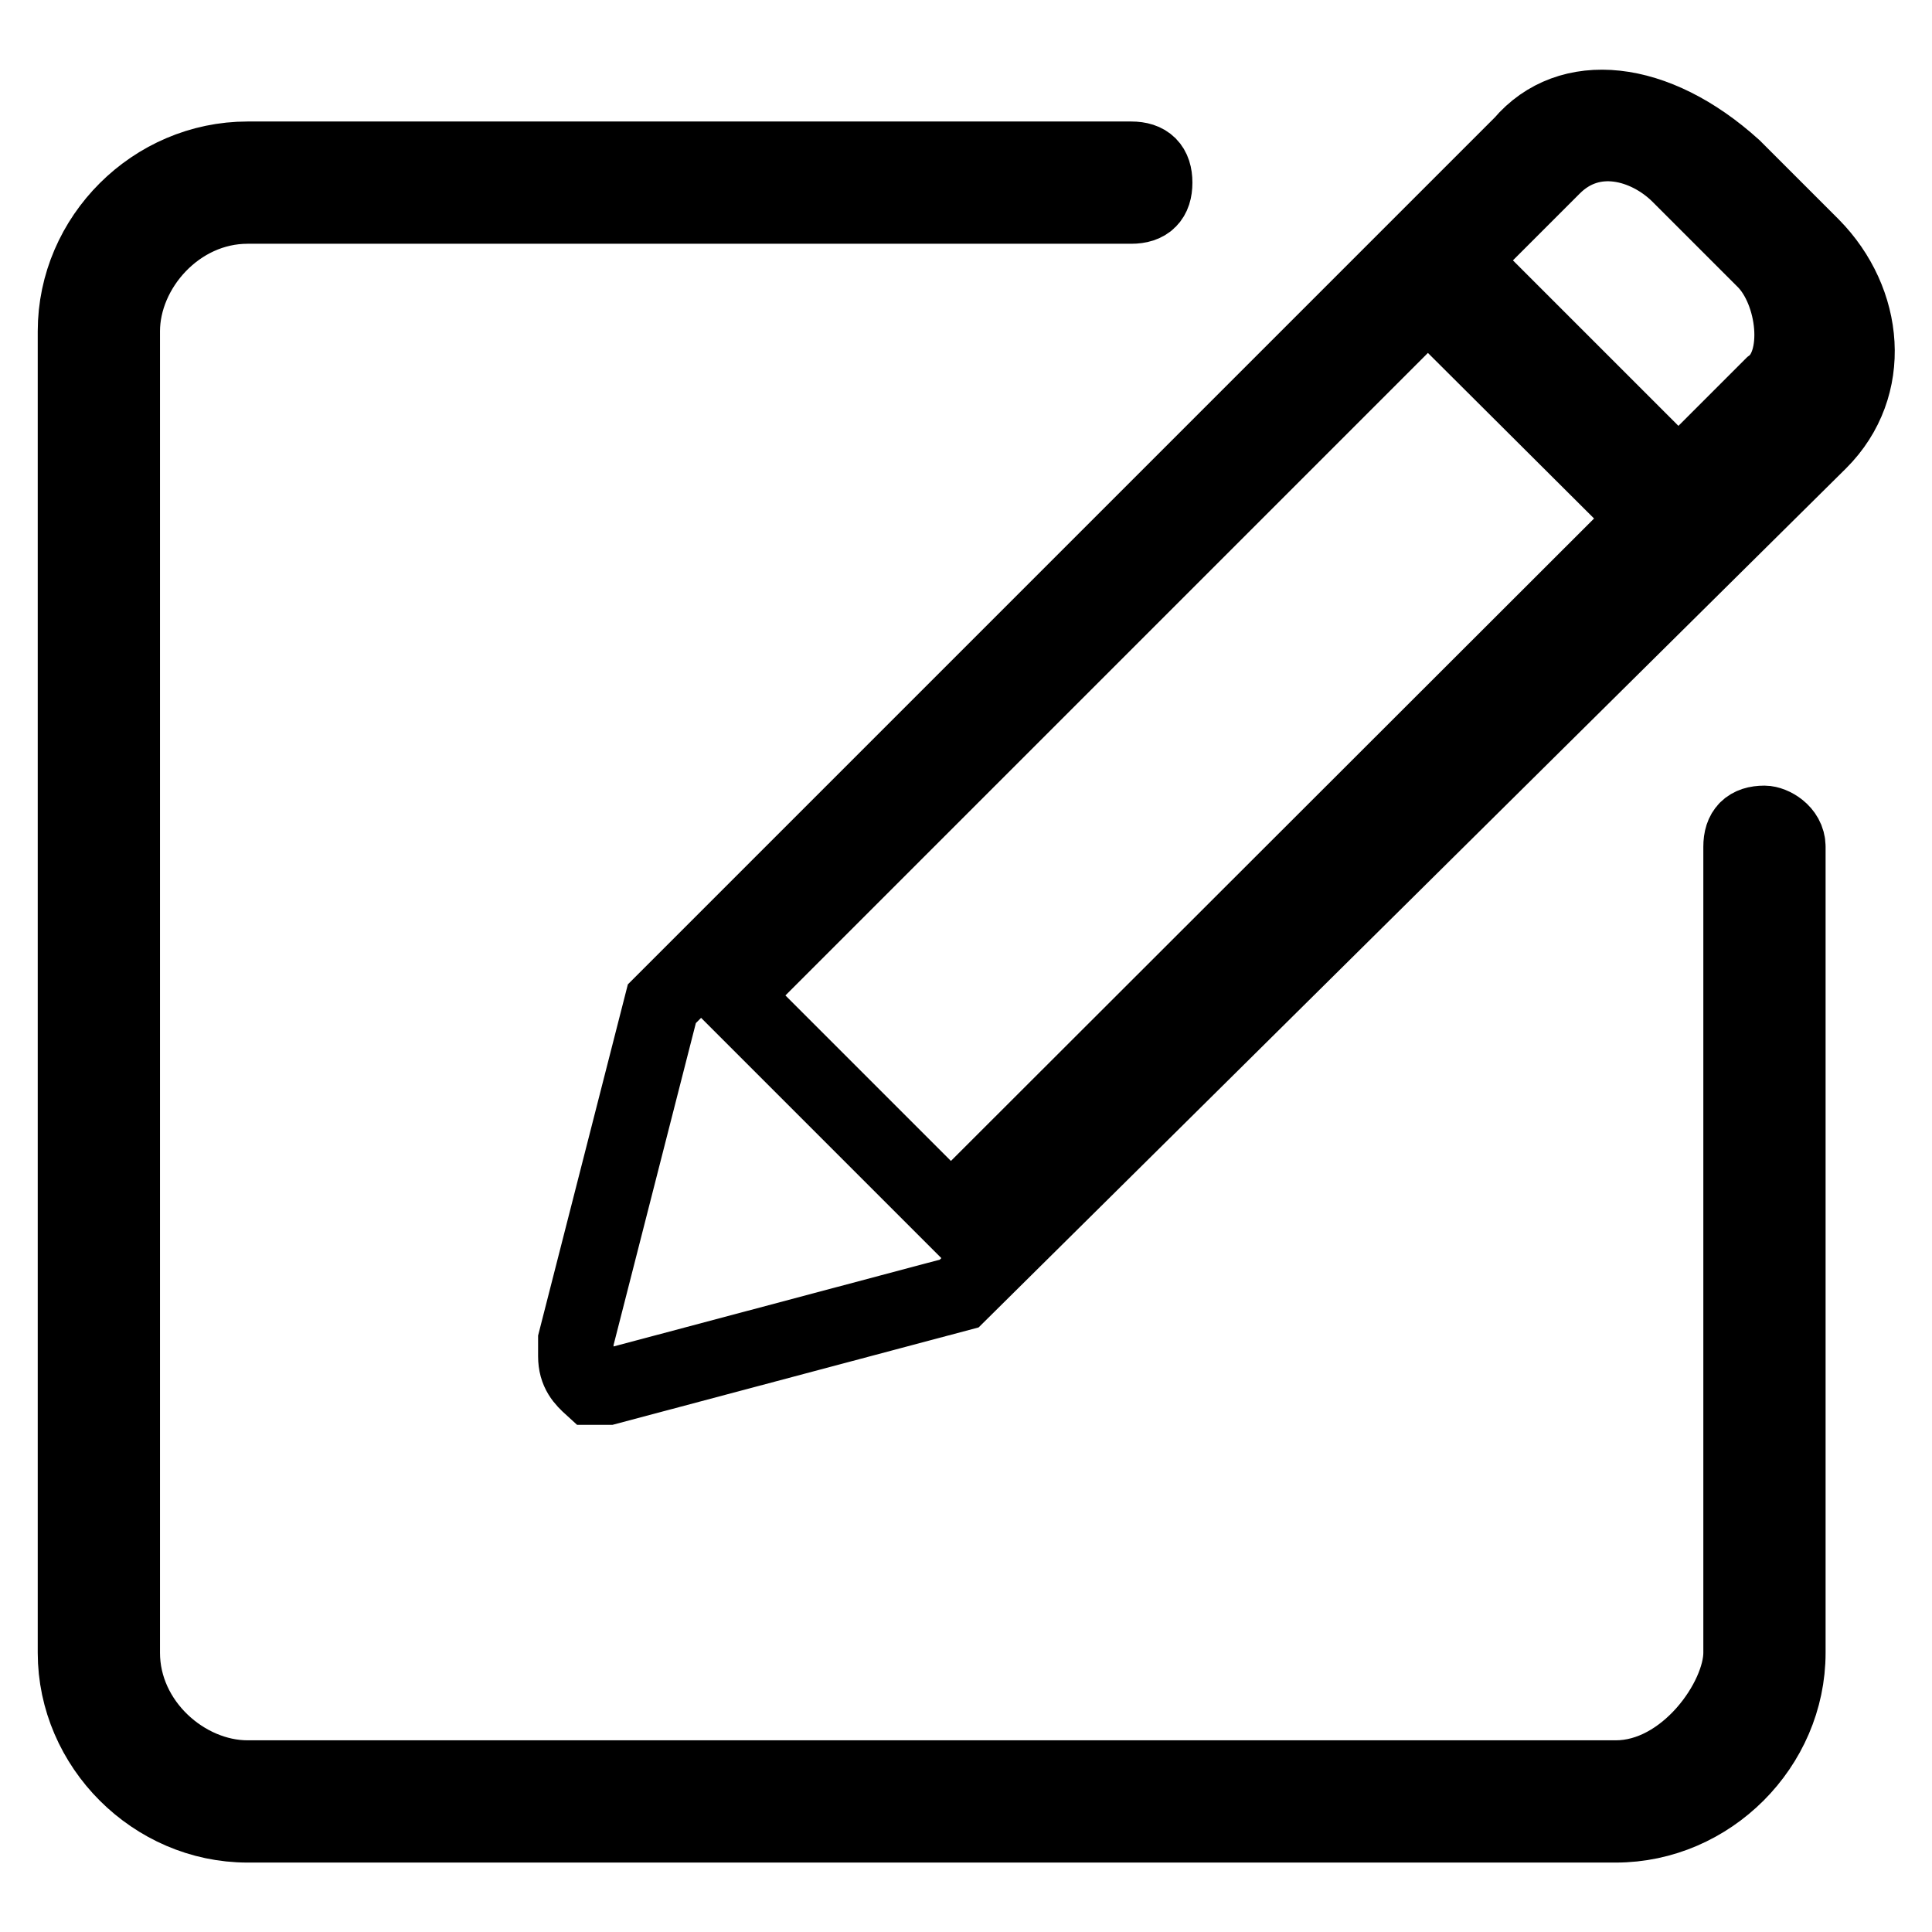 <?xml version="1.0" encoding="utf-8"?>
<!-- Svg Vector Icons : http://www.onlinewebfonts.com/icon -->
<!DOCTYPE svg PUBLIC "-//W3C//DTD SVG 1.1//EN" "http://www.w3.org/Graphics/SVG/1.1/DTD/svg11.dtd">
<svg version="1.1" xmlns="http://www.w3.org/2000/svg" xmlns:xlink="http://www.w3.org/1999/xlink" x="0px" y="0px" viewBox="0 0 256 256" enable-background="new 0 0 256 256" xml:space="preserve">
<g> <path stroke-width="10" fill-opacity="0" stroke="#000000"  d="M230.7,157.8h6.2v6.2h-6.2V157.8z M119.8,182.7L119.8,182.7L119.8,182.7z M233.8,109.1 c-2.1,0-3.1,1-3.1,3.1l0,0V219c0,6.2-7.3,16.6-16.6,16.6H32.8c-8.3,0-16.6-7.3-16.6-16.6V43.9c0-8.3,7.3-16.6,16.6-16.6h117.1l0,0 l0,0c2.1,0,3.1-1,3.1-3.1s-1-3.1-3.1-3.1l0,0l0,0H32.8C20.4,21.1,10,31.4,10,43.9V219c0,12.4,10.4,22.8,22.8,22.8h181.3 c12.4,0,22.8-10.4,22.8-22.8V112.2l0,0C236.9,110.2,234.8,109.1,233.8,109.1z M201.7,19l-114,114l-11.4,44.6v2.1 c0,2.1,1,3.1,2.1,4.1c1,0,2.1,0,2.1,0l46.6-12.4l114-112.9c7.3-7.3,6.2-18.6-1-25.9l-10.4-10.4C219.3,12.8,207.9,11.7,201.7,19z  M218.3,68.7L126,160.9l-29-29l92.2-92.2L218.3,68.7z M233.8,34.5c4.1,4.1,5.2,13.5,1,16.6l-12.4,12.4l-29-29l12.4-12.4 c5.2-5.2,12.4-3.1,16.6,1L233.8,34.5z"/></g>
</svg>